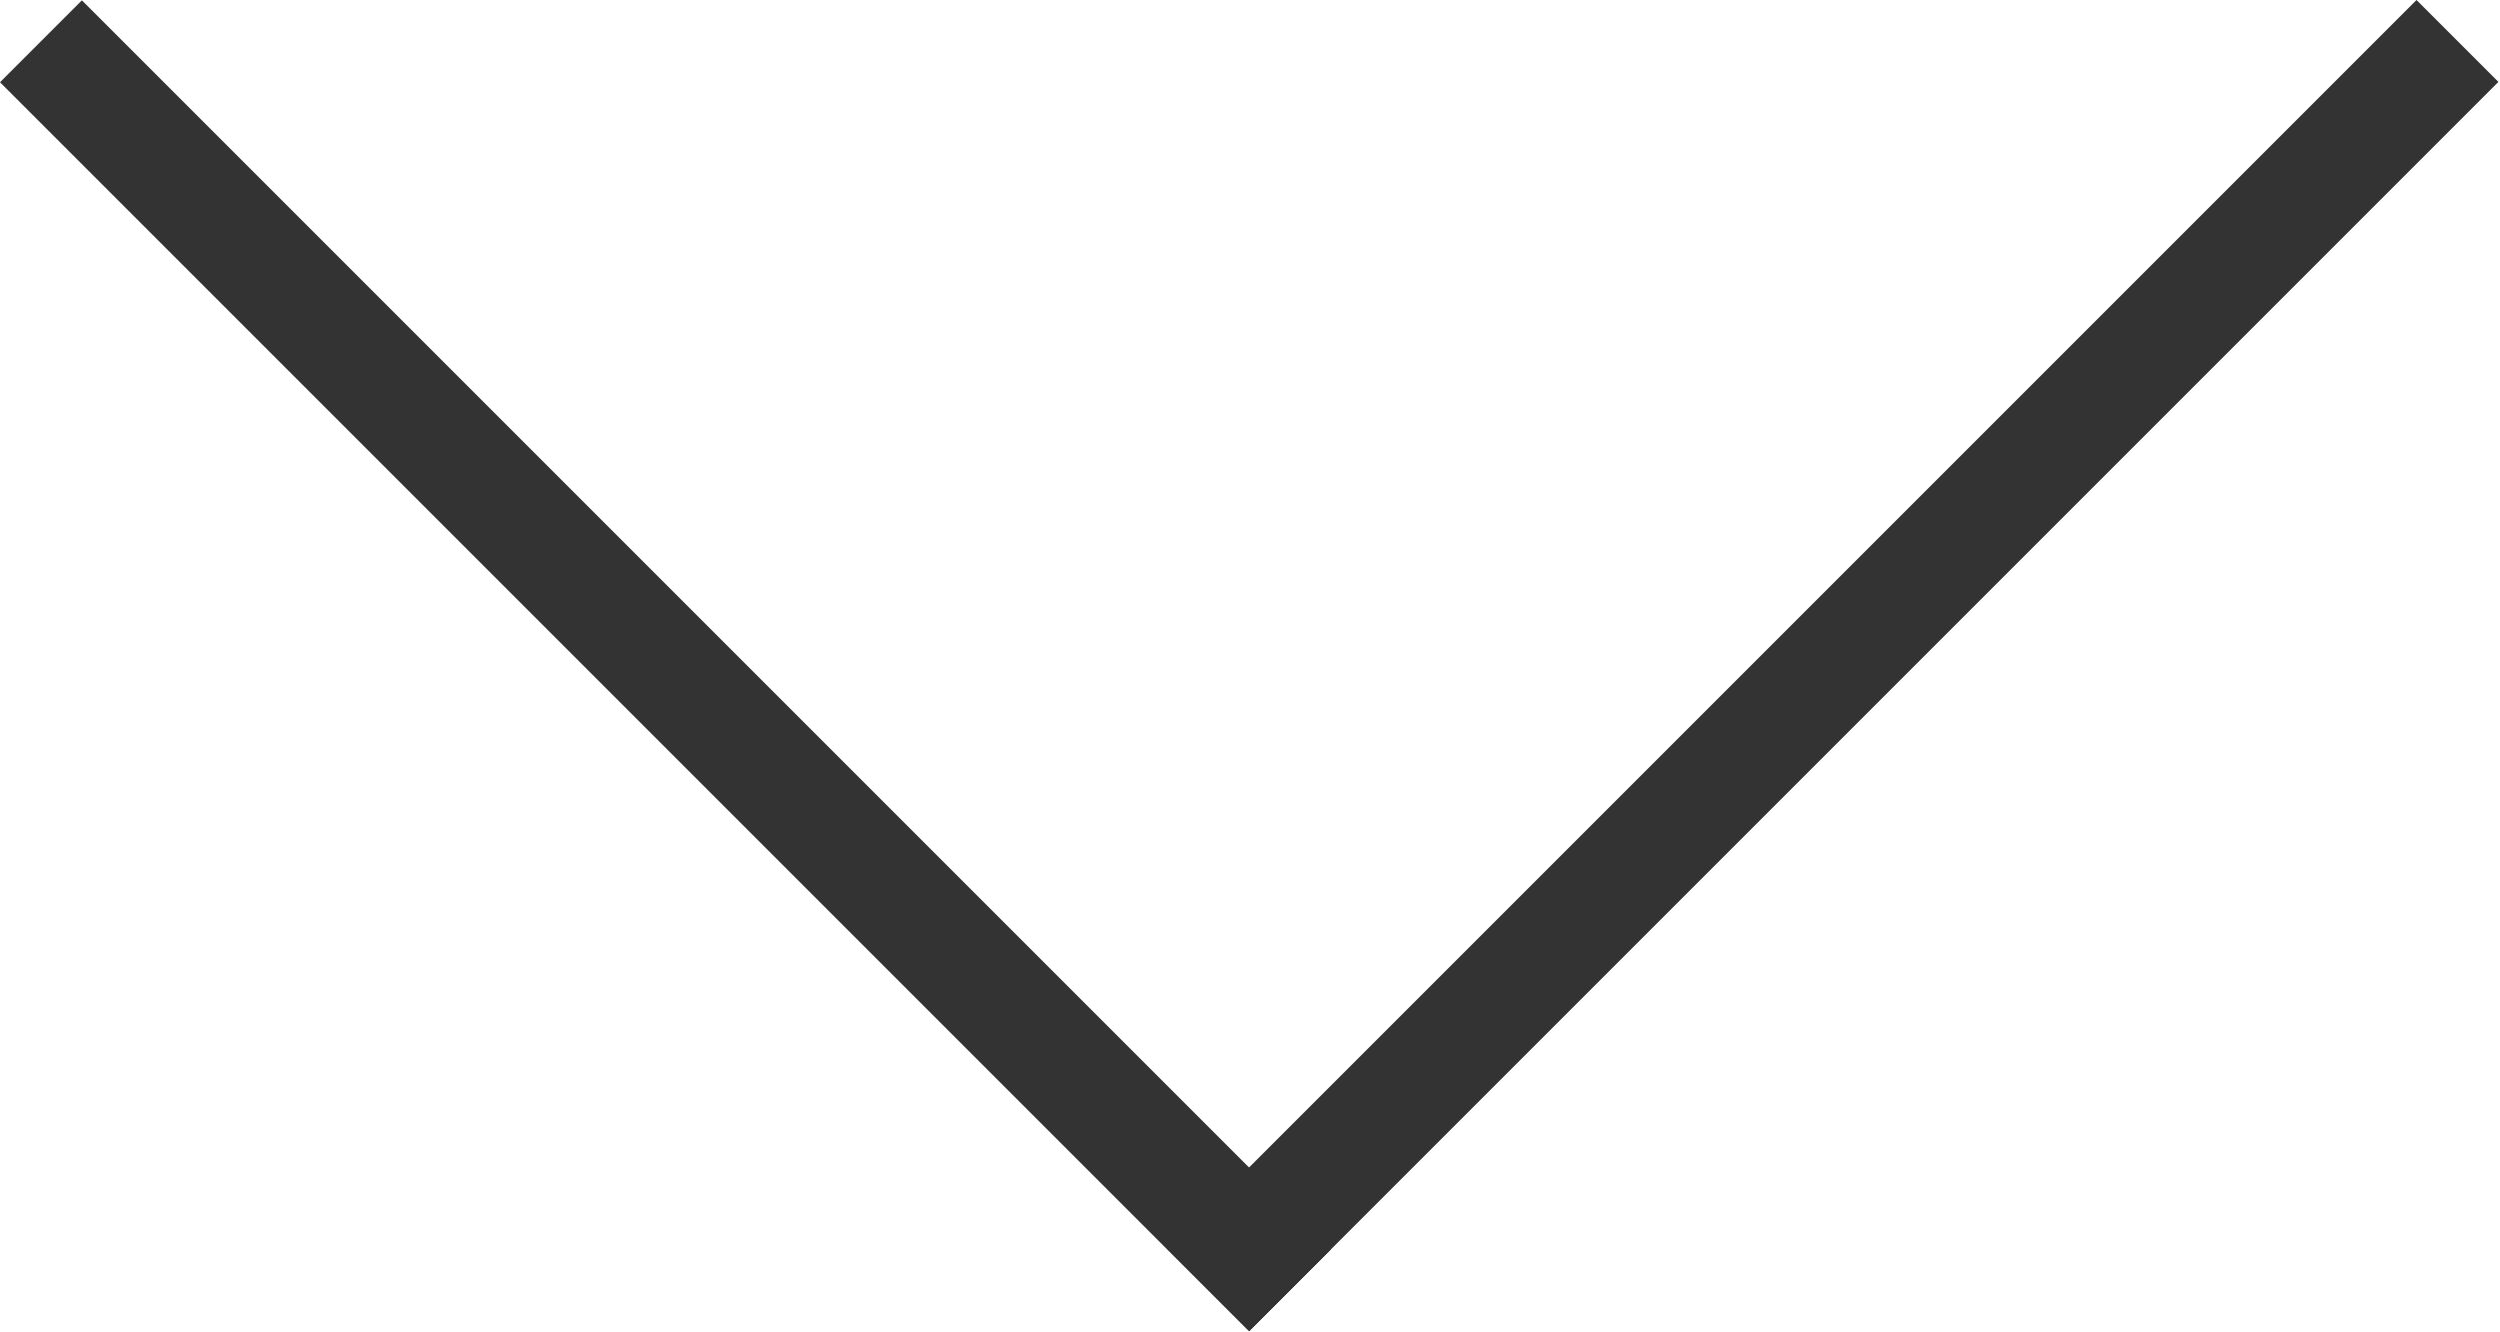 <?xml version="1.0" encoding="UTF-8"?> <svg xmlns="http://www.w3.org/2000/svg" width="259" height="138" viewBox="0 0 259 138" fill="none"> <path d="M8.485 0.036L137.886 129.436L129.401 137.921L0 8.521L8.485 0.036Z" fill="#333333"></path> <path d="M250.351 0L120.95 129.401L129.435 137.886L258.836 8.485L250.351 0Z" fill="#333333"></path> </svg> 